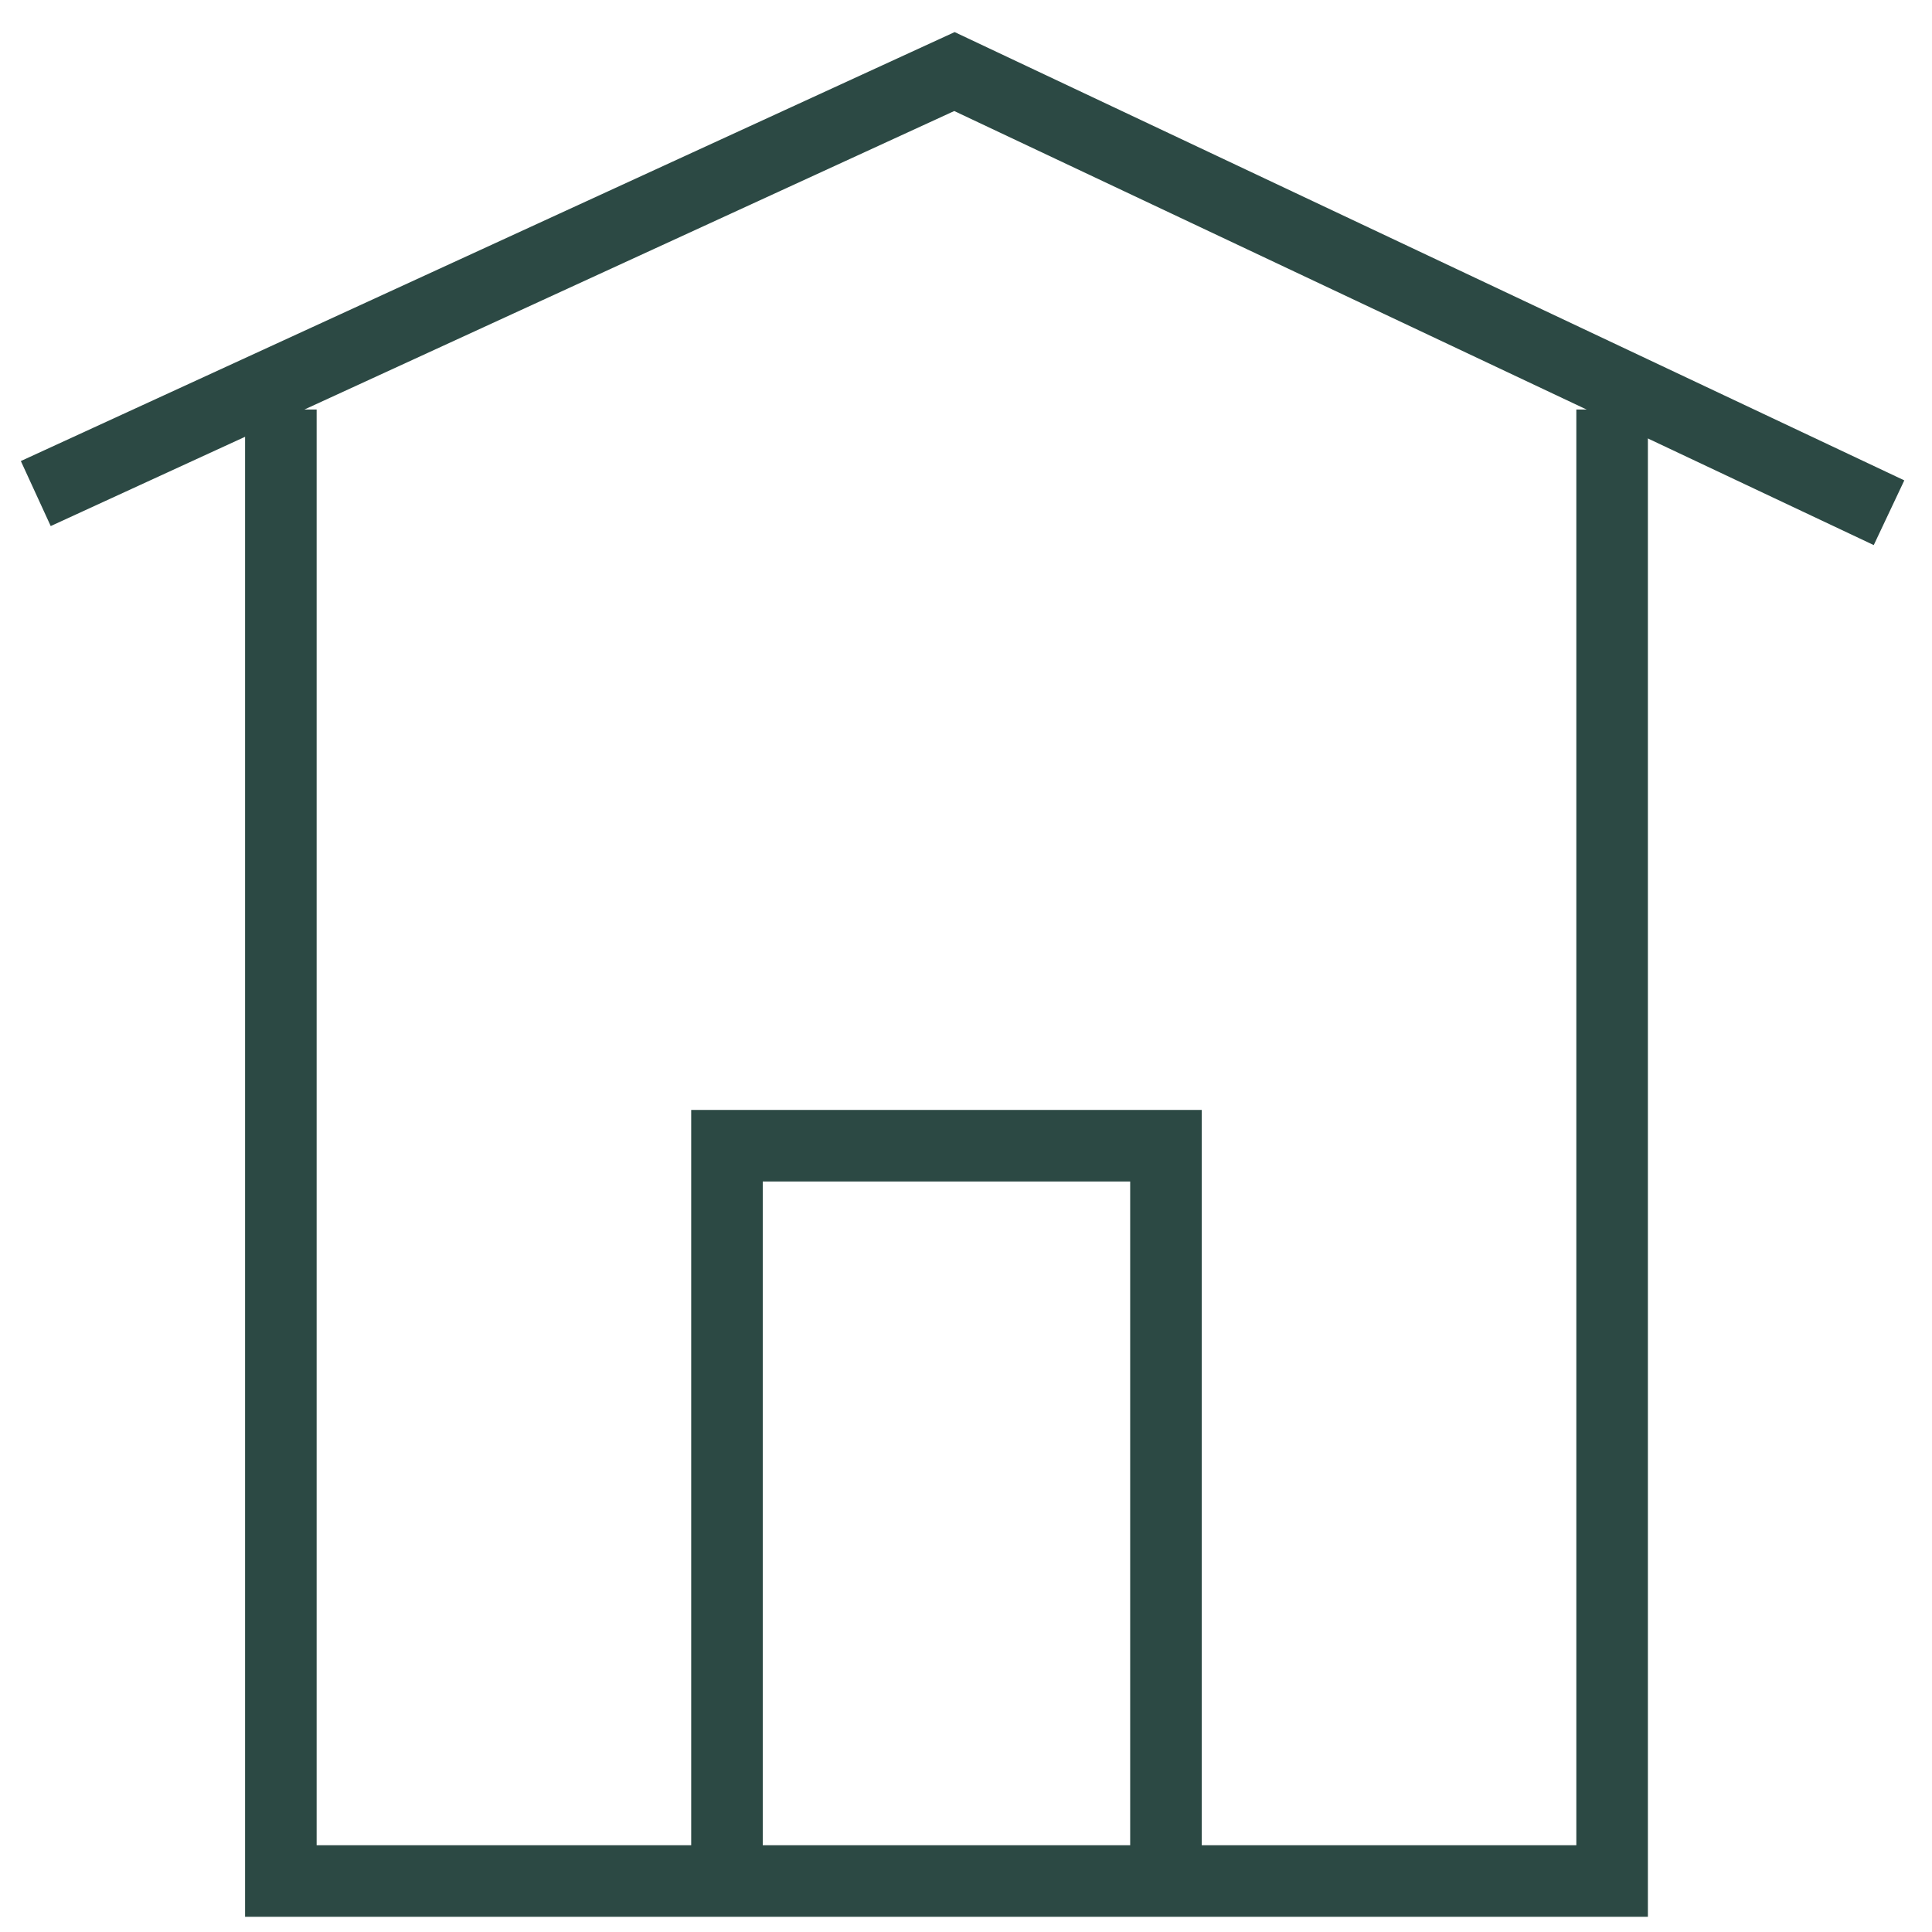 <svg width="54" height="54" viewBox="0 0 54 54" fill="none" xmlns="http://www.w3.org/2000/svg">
<path d="M7.85 11.446V52.575H45.059V11.446" stroke="#2C4944" stroke-width="2" stroke-miterlimit="10"/>
<path d="M1 13.795L26.677 2L52.799 14.331" stroke="#2C4944" stroke-width="2" stroke-miterlimit="10"/>
<path d="M32.589 52.779V32.023H20.319V52.779" stroke="#2C4944" stroke-width="2" stroke-miterlimit="10"/>
</svg>
